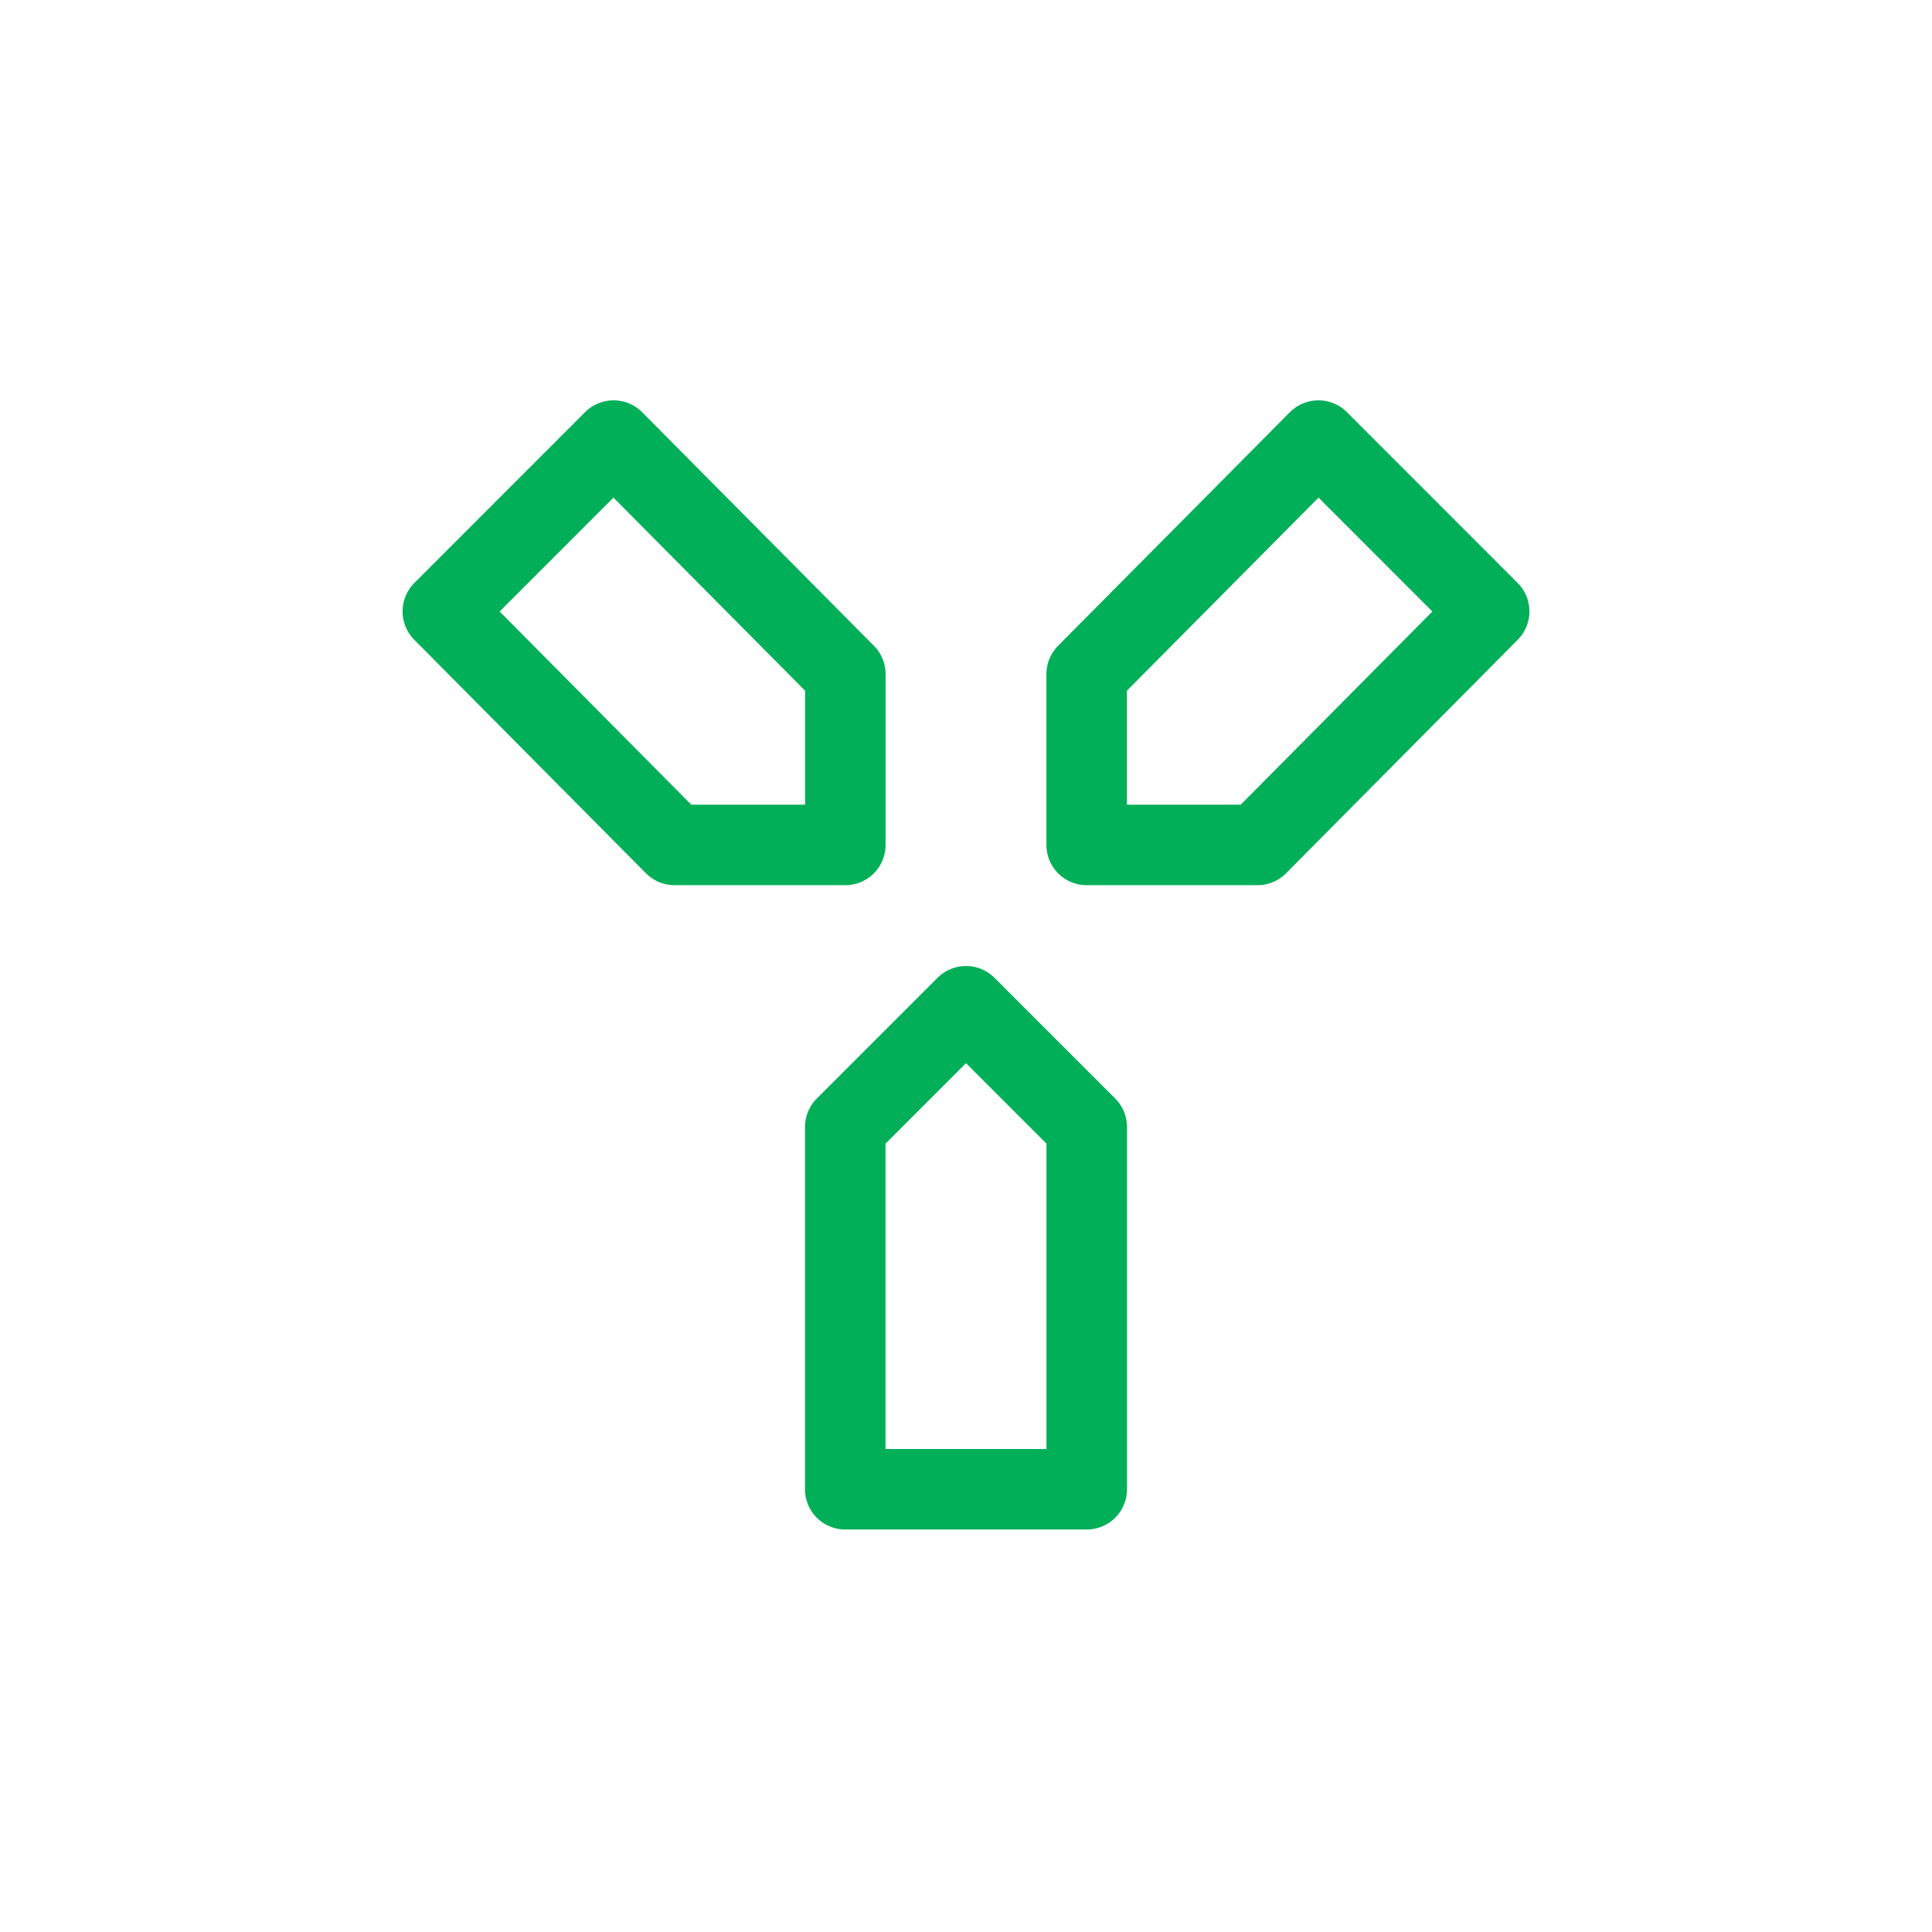 <svg width="24" height="24" viewBox="0 0 24 24" fill="none" xmlns="http://www.w3.org/2000/svg">
<path fill-rule="evenodd" clip-rule="evenodd" d="M10.501 8.374L10.501 10.496L8.379 10.496L5.501 7.595L7.622 5.473L10.501 8.374Z" stroke="#00AF58" stroke-linejoin="round"/>
<path fill-rule="evenodd" clip-rule="evenodd" d="M13.499 8.374L13.499 10.496L15.621 10.496L18.499 7.595L16.378 5.473L13.499 8.374Z" stroke="#00AF58" stroke-linejoin="round"/>
<path fill-rule="evenodd" clip-rule="evenodd" d="M10.5 14L12 12.5L13.5 14L13.5 18.5H10.5V14Z" stroke="#00AF58" stroke-linejoin="round"/>
</svg>

